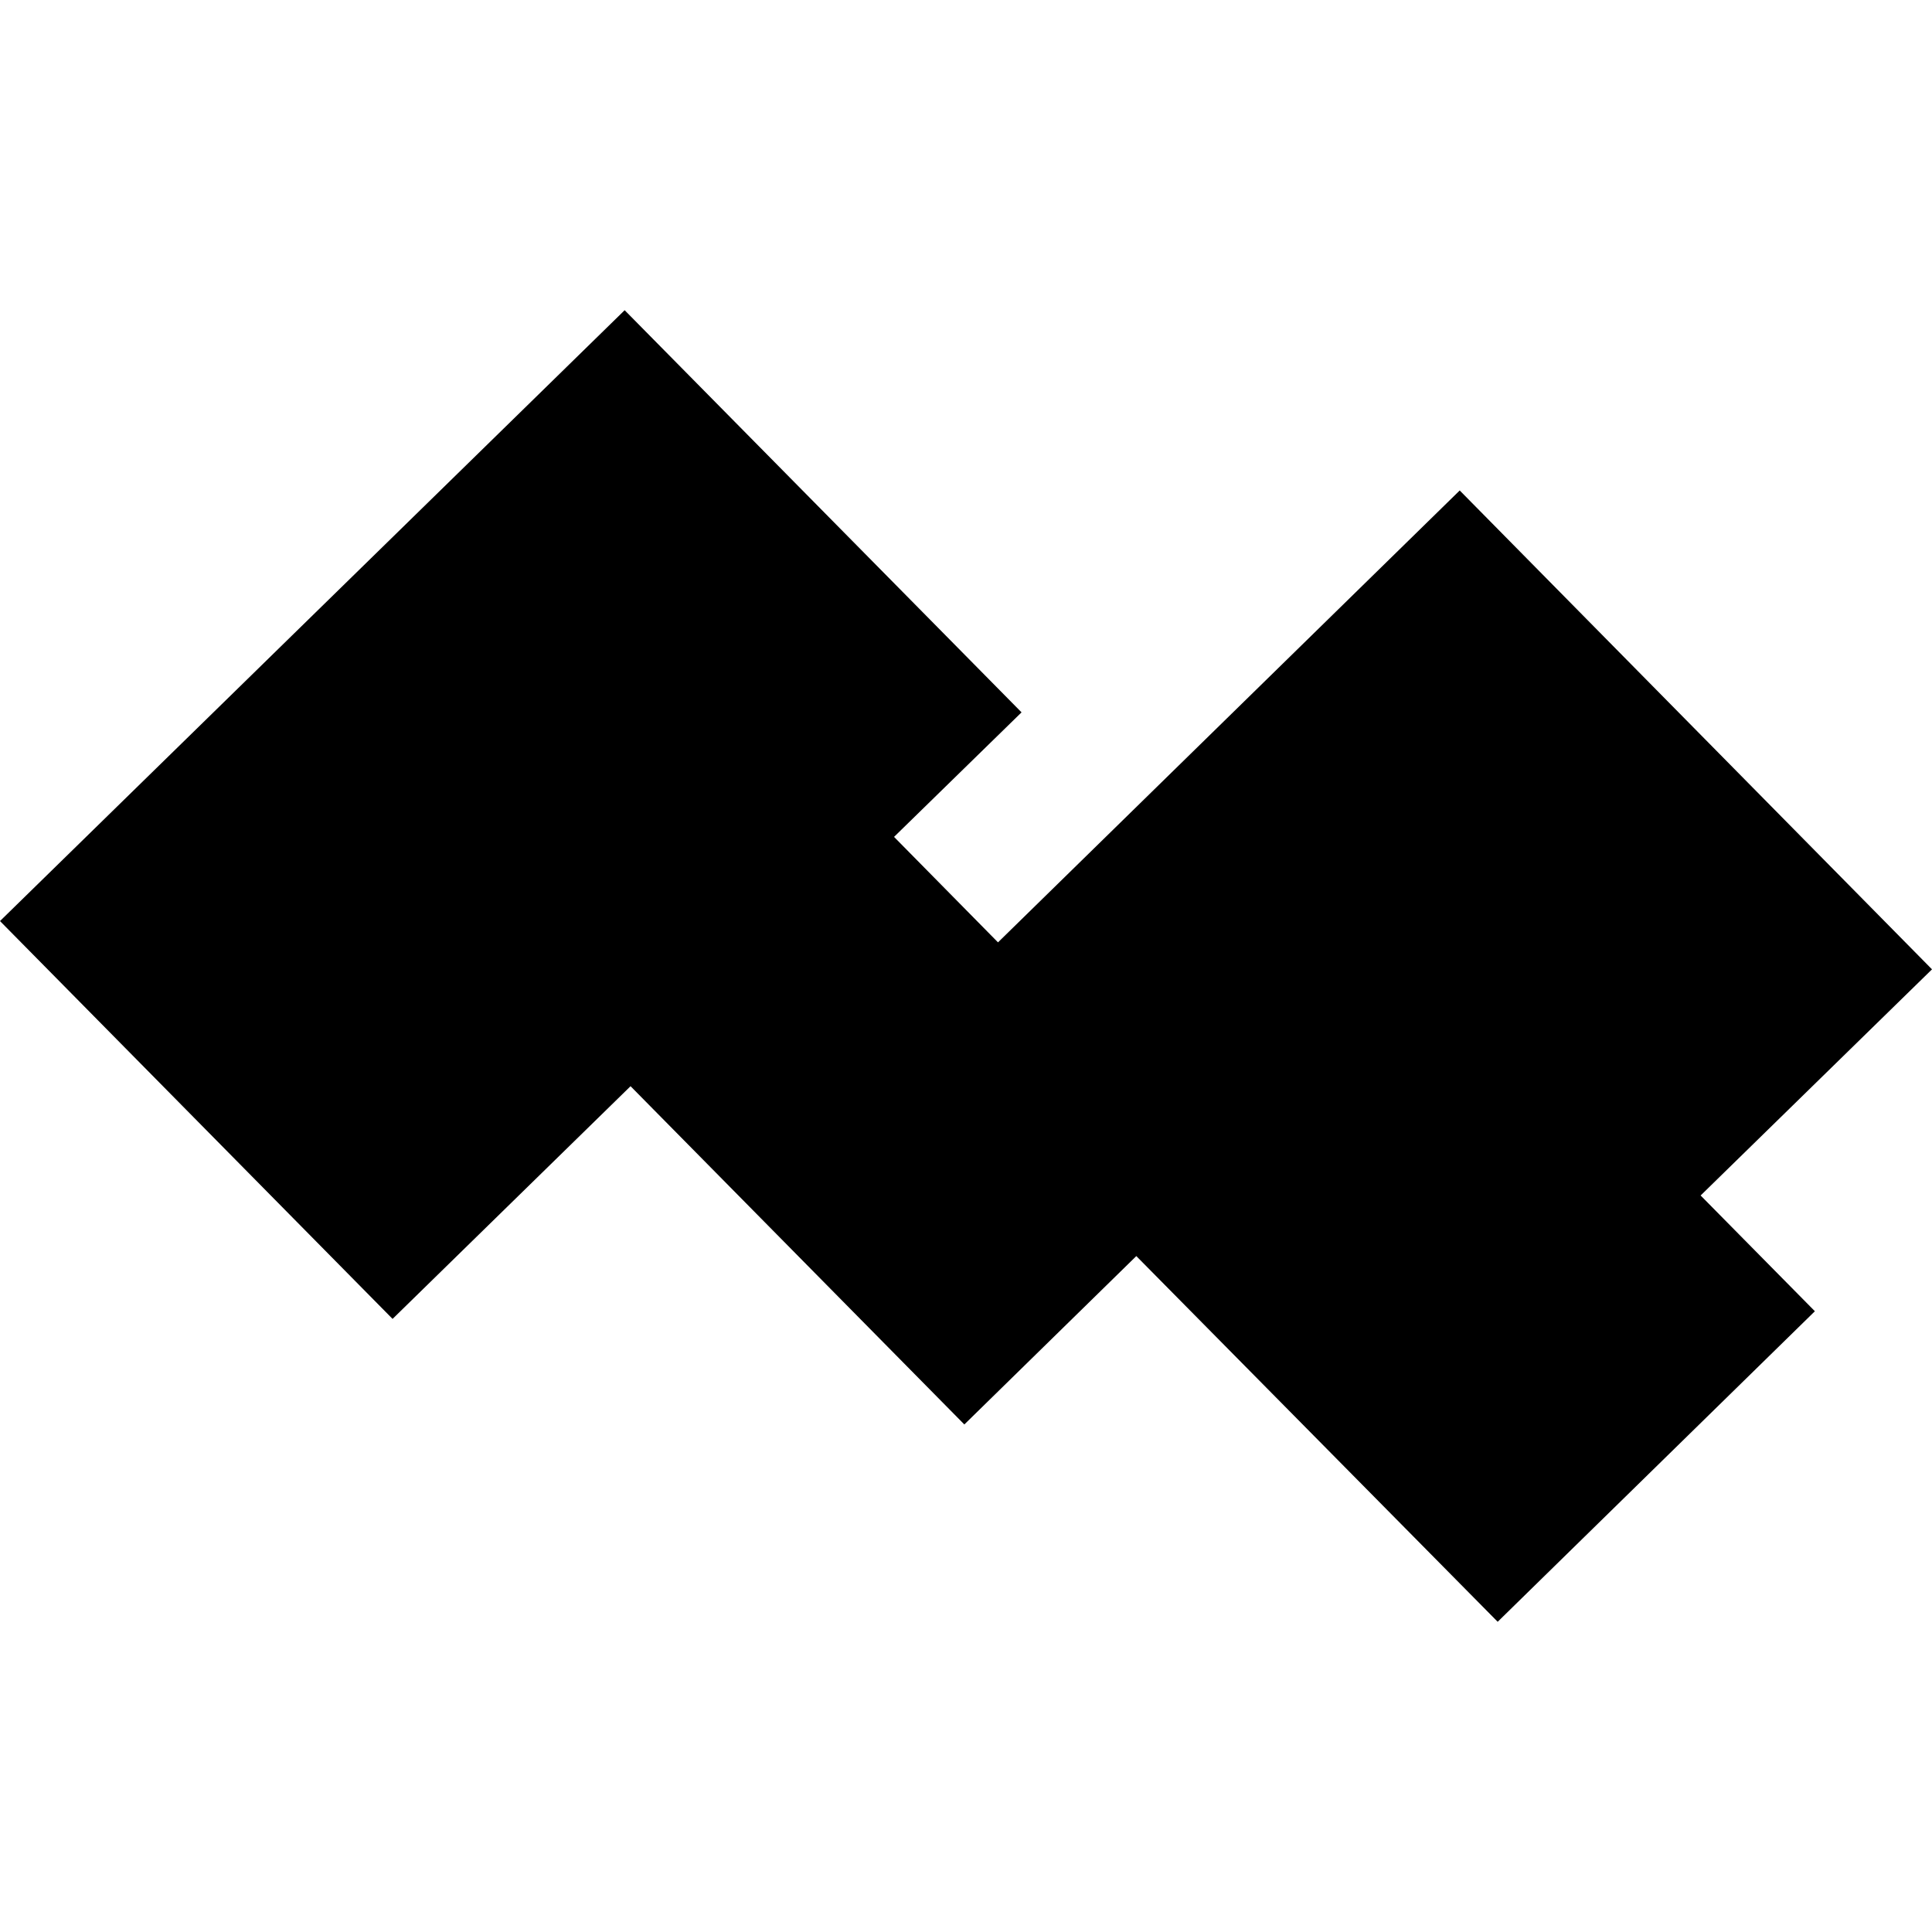 <?xml version="1.0" encoding="utf-8" standalone="no"?>
<!DOCTYPE svg PUBLIC "-//W3C//DTD SVG 1.1//EN"
  "http://www.w3.org/Graphics/SVG/1.1/DTD/svg11.dtd">
<!-- Created with matplotlib (https://matplotlib.org/) -->
<svg height="288pt" version="1.1" viewBox="0 0 288 288" width="288pt" xmlns="http://www.w3.org/2000/svg" xmlns:xlink="http://www.w3.org/1999/xlink">
 <defs>
  <style type="text/css">
*{stroke-linecap:butt;stroke-linejoin:round;}
  </style>
 </defs>
 <g id="figure_1">
  <g id="patch_1">
   <path d="M 0 288 
L 288 288 
L 288 0 
L 0 0 
z
" style="fill:none;opacity:0;"/>
  </g>
  <g id="axes_1">
   <g id="PatchCollection_1">
    <path clip-path="url(#p0a6c9f804e)" d="M 0 137.3 
L 93.116 46.243 
L 152.28 106.189 
L 133.274 124.754 
L 148.77 140.476 
L 217.598 73.113 
L 288 144.498 
L 253.509 178.209 
L 270.541 195.464 
L 223.257 241.757 
L 169.388 187.242 
L 143.752 212.343 
L 93.995 161.919 
L 58.52 196.607 
L 0 137.3 
"/>
   </g>
  </g>
 </g>
 <defs>
  <clipPath id="p0a6c9f804e">
   <rect height="195.514" width="288" x="0" y="46.243"/>
  </clipPath>
 </defs>
</svg>
